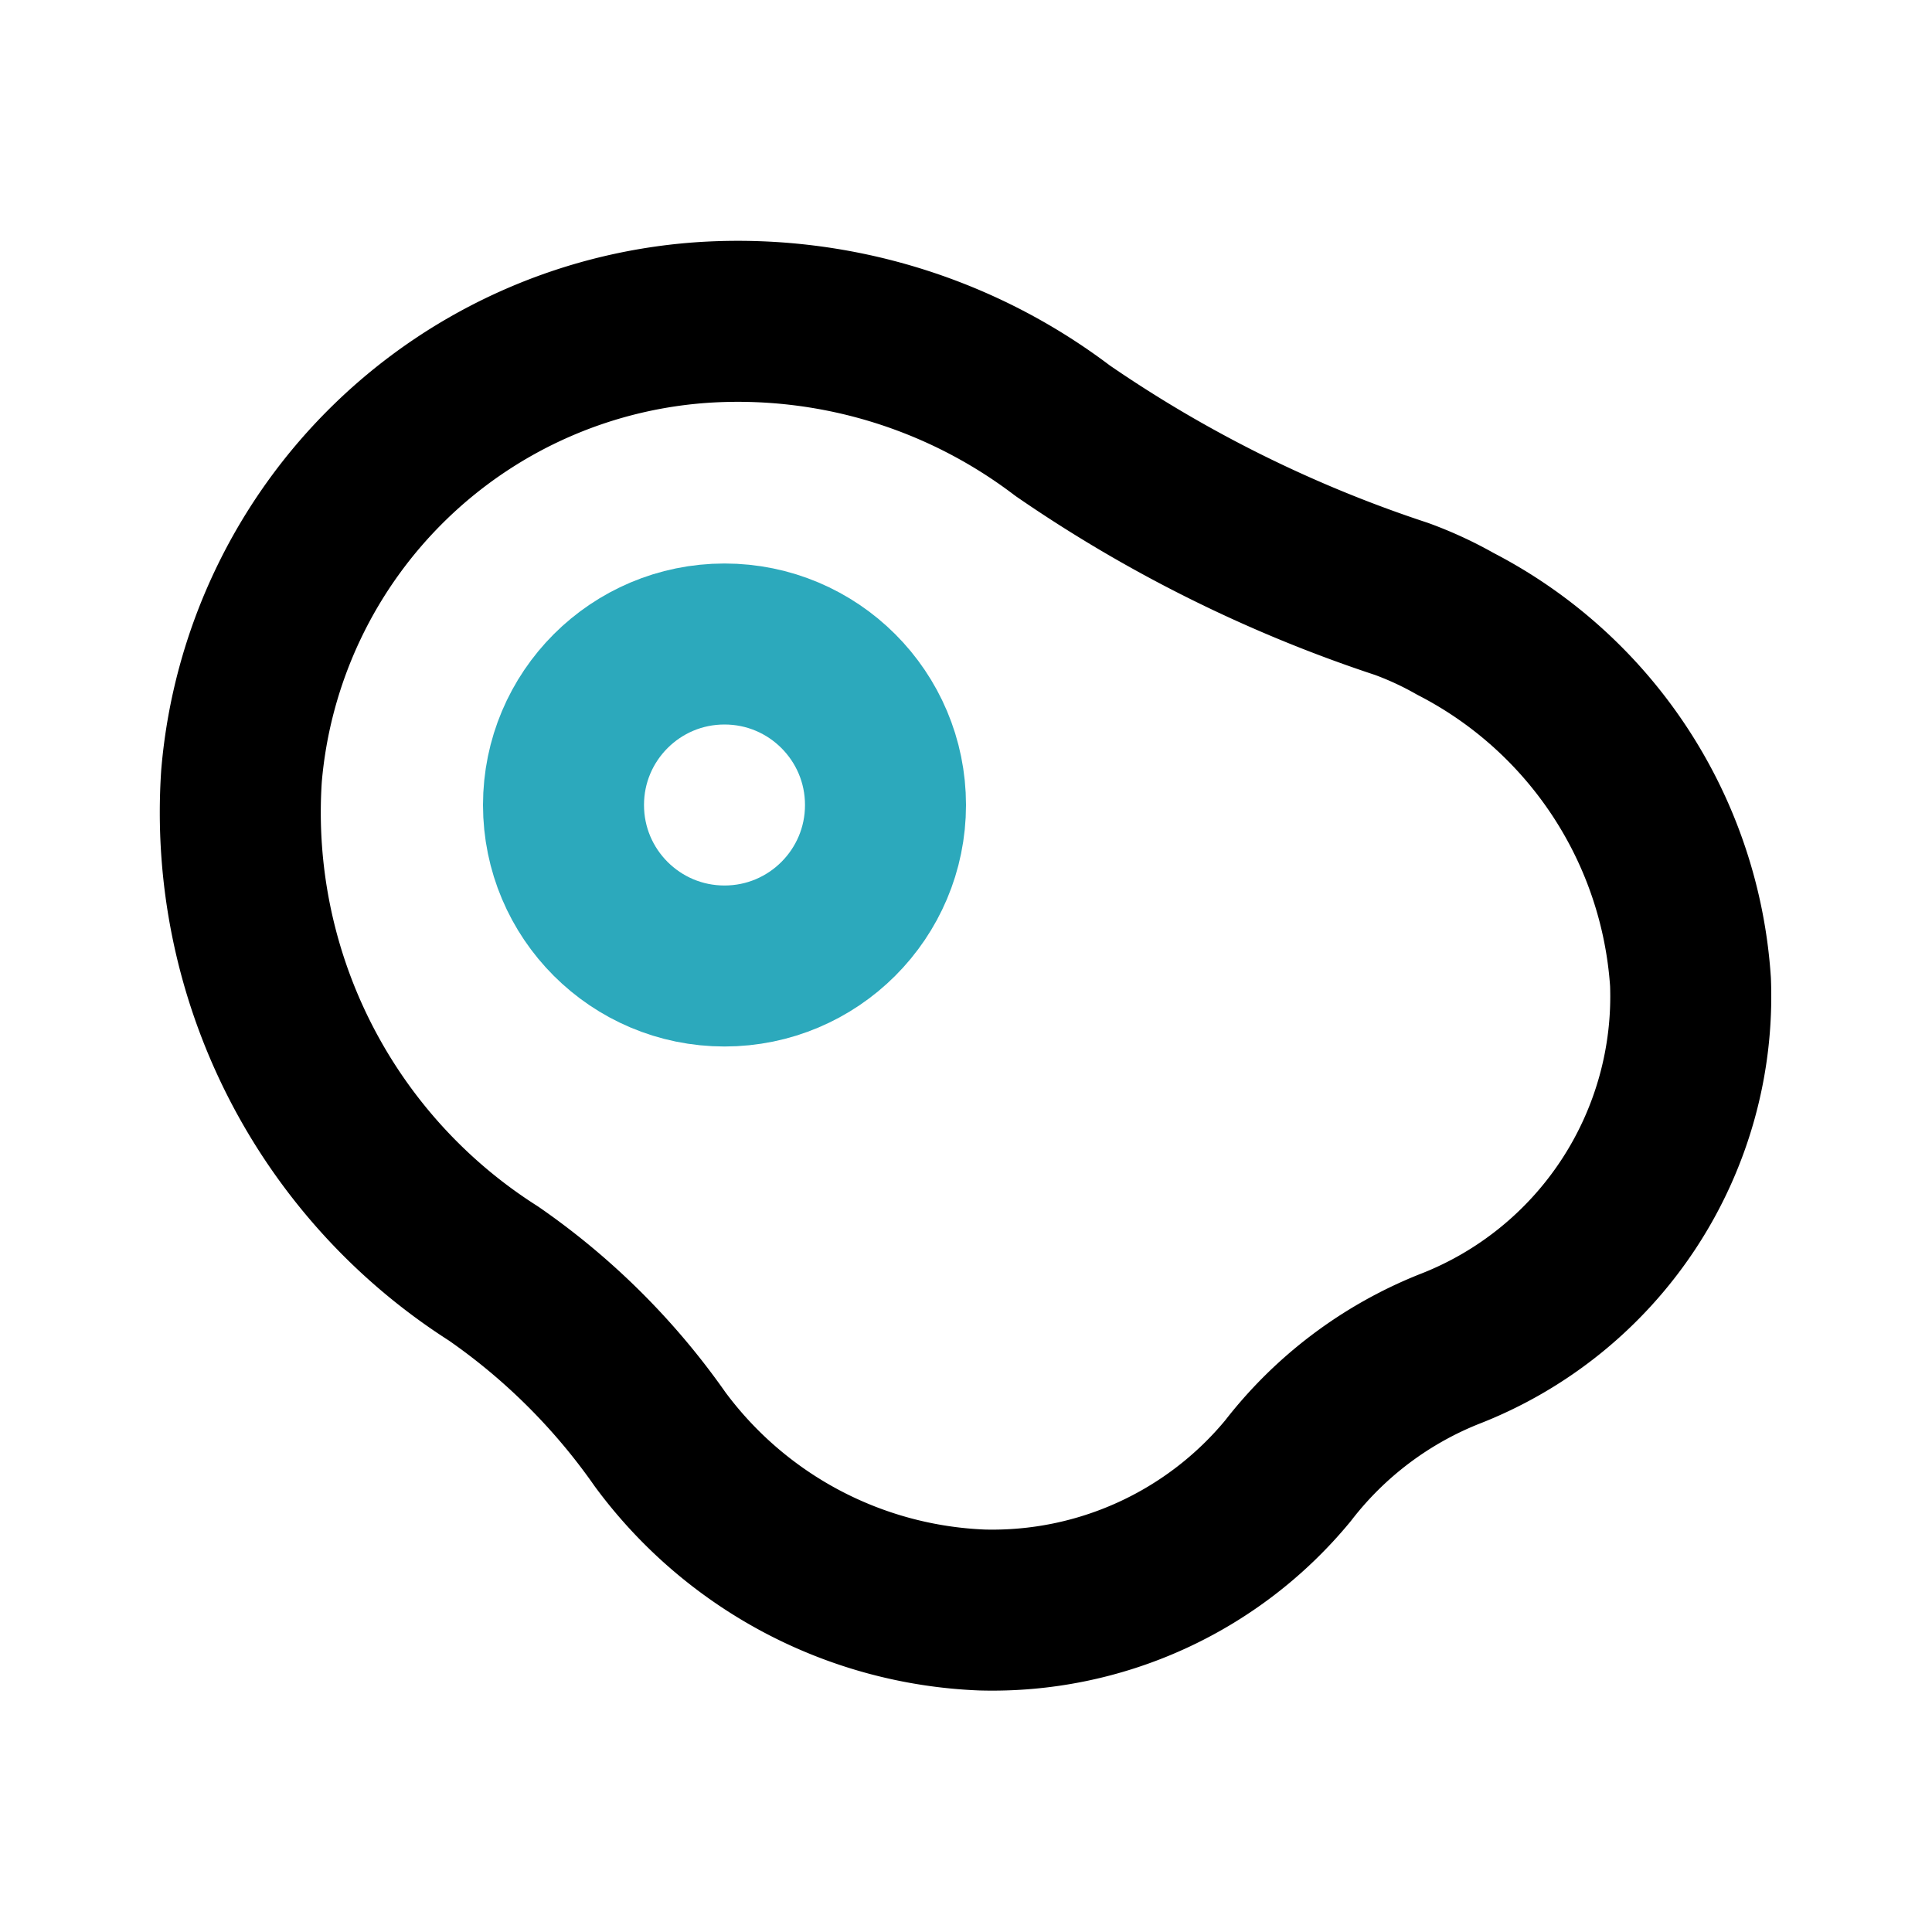 <?xml version="1.0" encoding="utf-8"?>
<svg fill="#000000" width="800px" height="800px" viewBox="0 0 24 24" id="fried-egg-left" data-name="Line Color" xmlns="http://www.w3.org/2000/svg" class="icon line-color"><circle id="secondary" cx="9" cy="10" r="2" style="fill: none; stroke: rgb(44, 169, 188); stroke-linecap: round; stroke-linejoin: round; stroke-width: 2;"></circle><path id="primary" d="M18,16.76a4.76,4.76,0,0,0-2,1.51A4.76,4.76,0,0,1,12.2,20a5.23,5.23,0,0,1-4-2.12,8.27,8.27,0,0,0-2.07-2.06A6.79,6.79,0,0,1,3,9.64,6.17,6.17,0,0,1,8.83,4,6.67,6.67,0,0,1,13.2,5.35a16.55,16.55,0,0,0,4.21,2.09,4.42,4.42,0,0,1,.67.31A5.41,5.41,0,0,1,21,12.2,4.7,4.7,0,0,1,18,16.76Z" style="fill: none; stroke: rgb(0, 0, 0); stroke-linecap: round; stroke-linejoin: round; stroke-width: 2;"></path></svg>